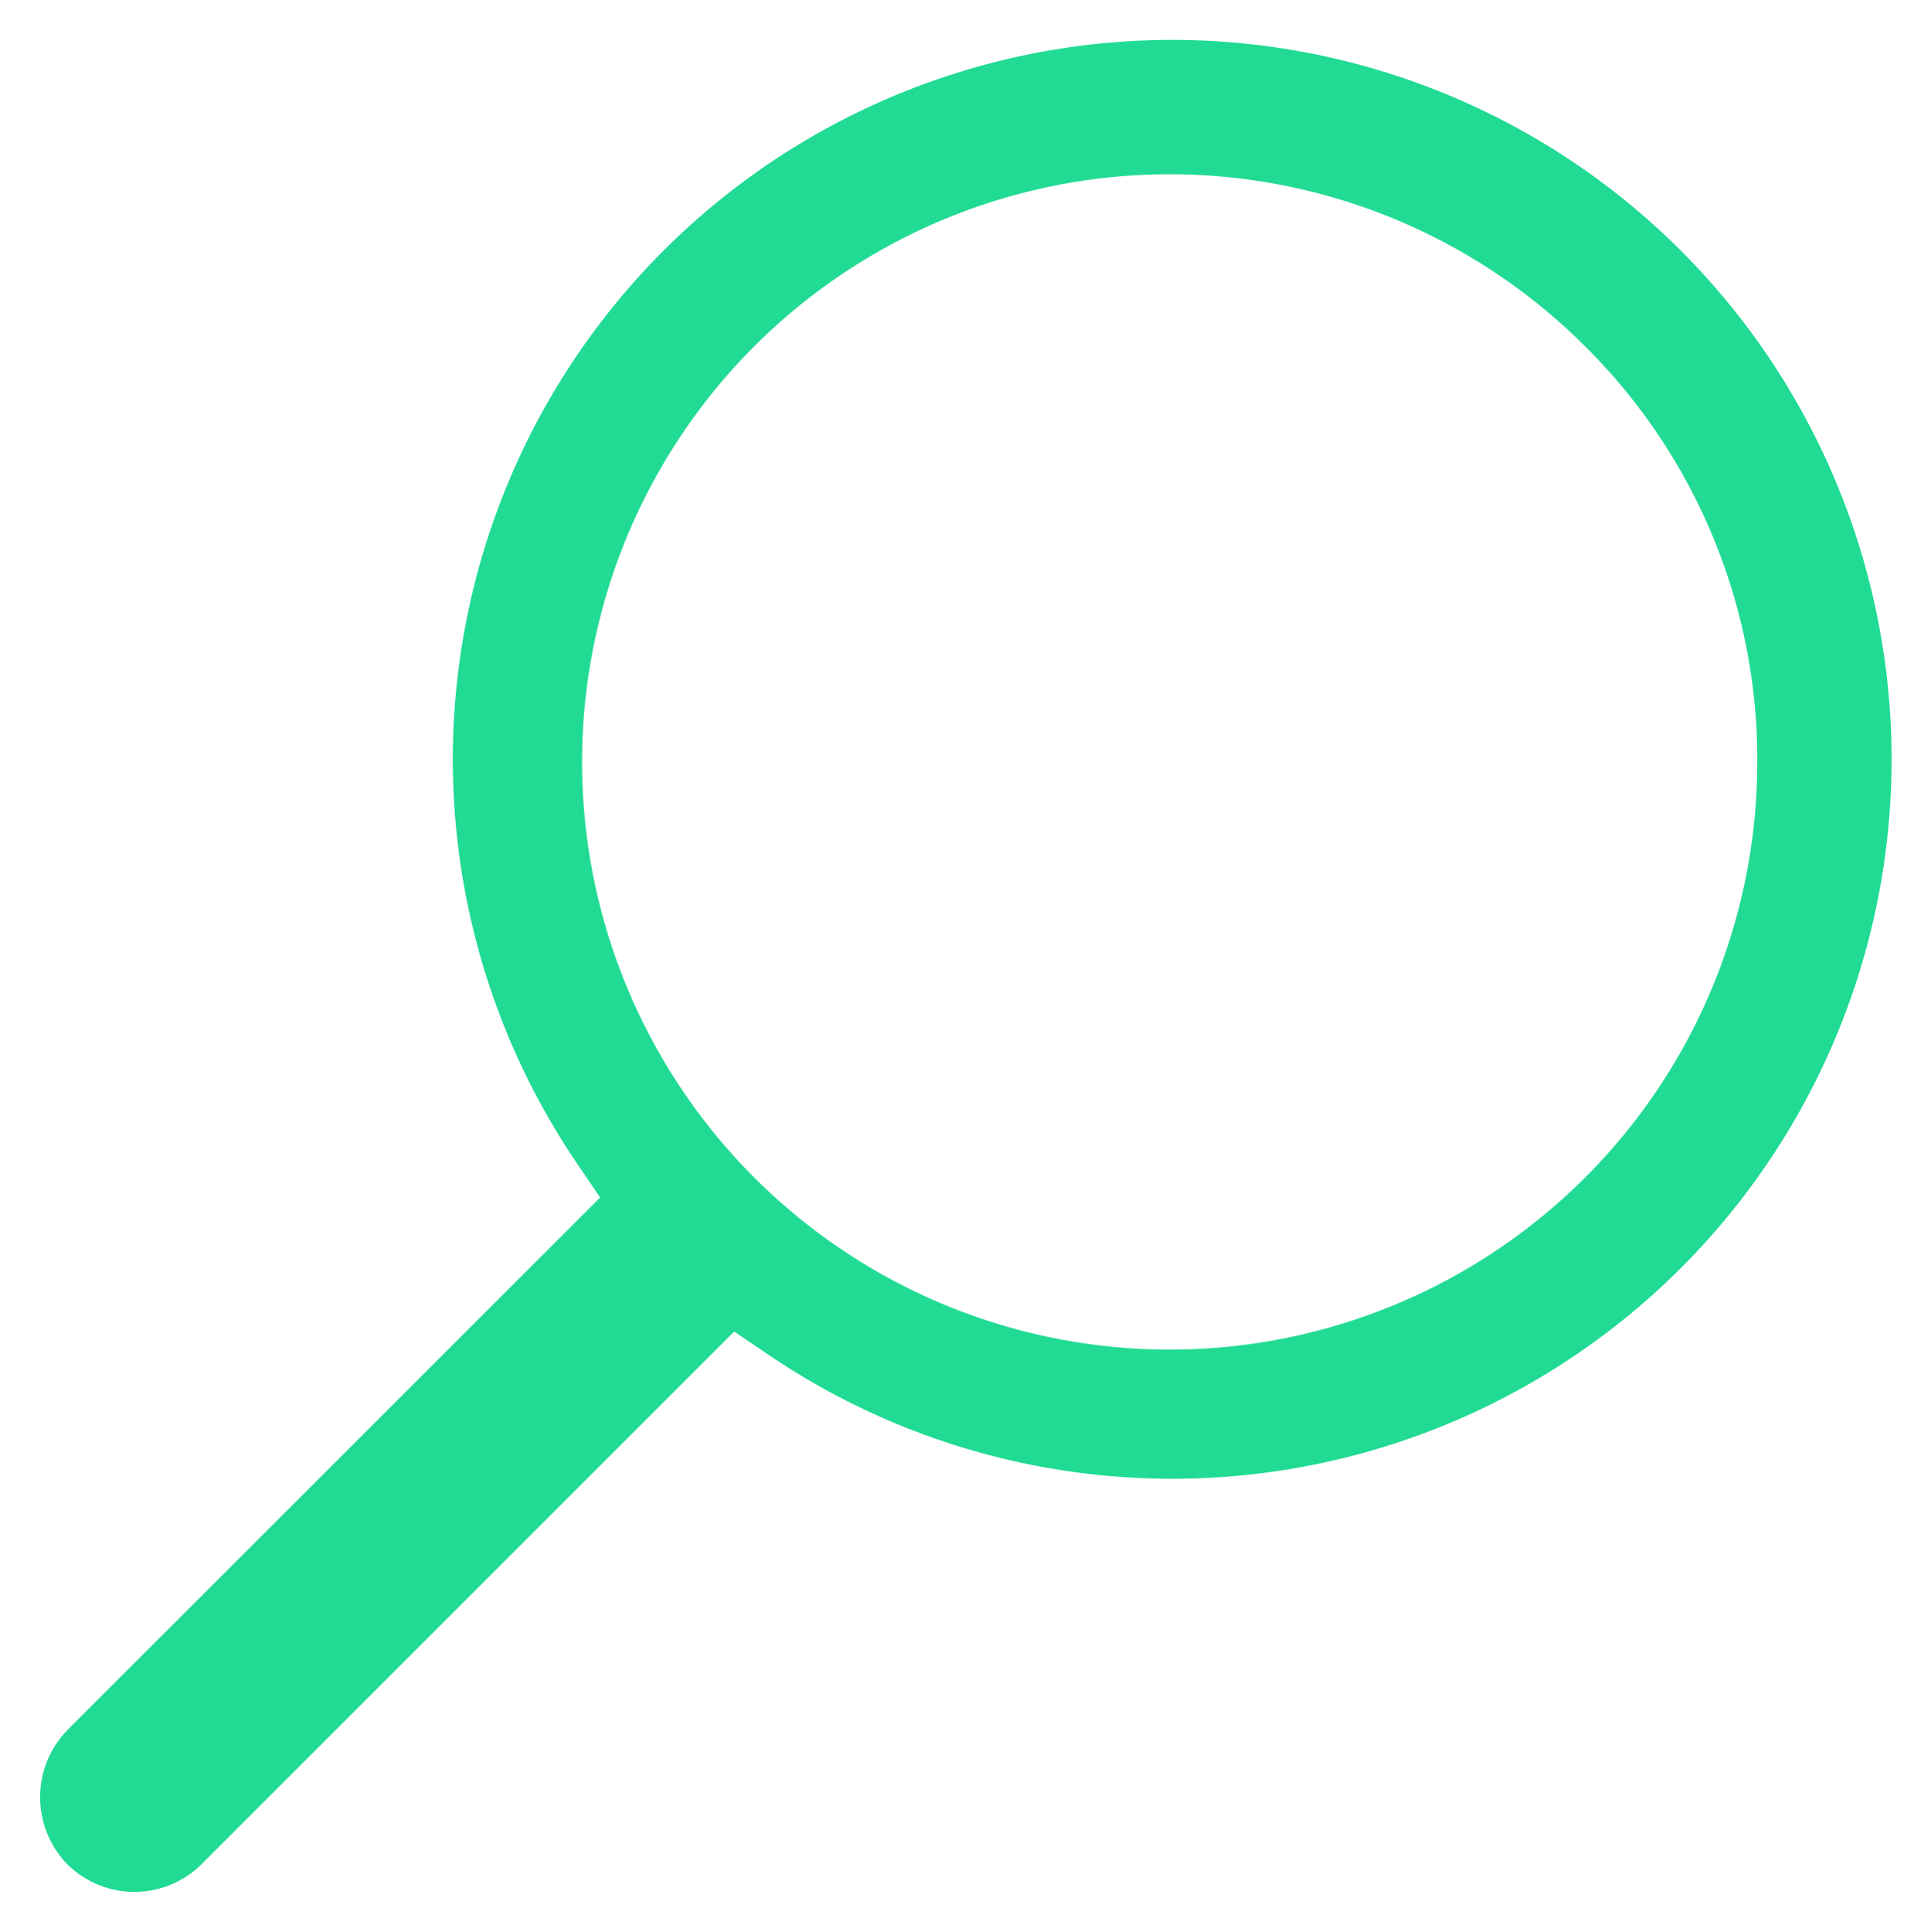 <svg xmlns="http://www.w3.org/2000/svg" xmlns:xlink="http://www.w3.org/1999/xlink" width="51.978" height="52" viewBox="0 0 51.978 52"><defs><clipPath id="clip-path"><rect id="Rectangle_373" data-name="Rectangle 373" width="51.978" height="52" fill="#21db94" stroke="#21db94" stroke-width="0.65"></rect></clipPath></defs><g id="Group_495" data-name="Group 495" transform="translate(1 1)"><g id="Group_495-2" data-name="Group 495" transform="translate(-1 -1)" clip-path="url(#clip-path)"><path id="Path_243" data-name="Path 243" d="M43.609,5.569A19.039,19.039,0,0,0,14.4,29.733l.768,1.132L.637,45.39a2.268,2.268,0,0,0,0,3.152,2.241,2.241,0,0,0,3.152,0L18.318,34.012l1.132.768A19.038,19.038,0,0,0,43.609,5.569m2.613,13.495A16.142,16.142,0,1,1,41.492,7.686a16,16,0,0,1,4.731,11.377" transform="translate(1.405 1.405)" fill="#21db94" stroke="#21db94" stroke-width="0.65"></path></g></g></svg>